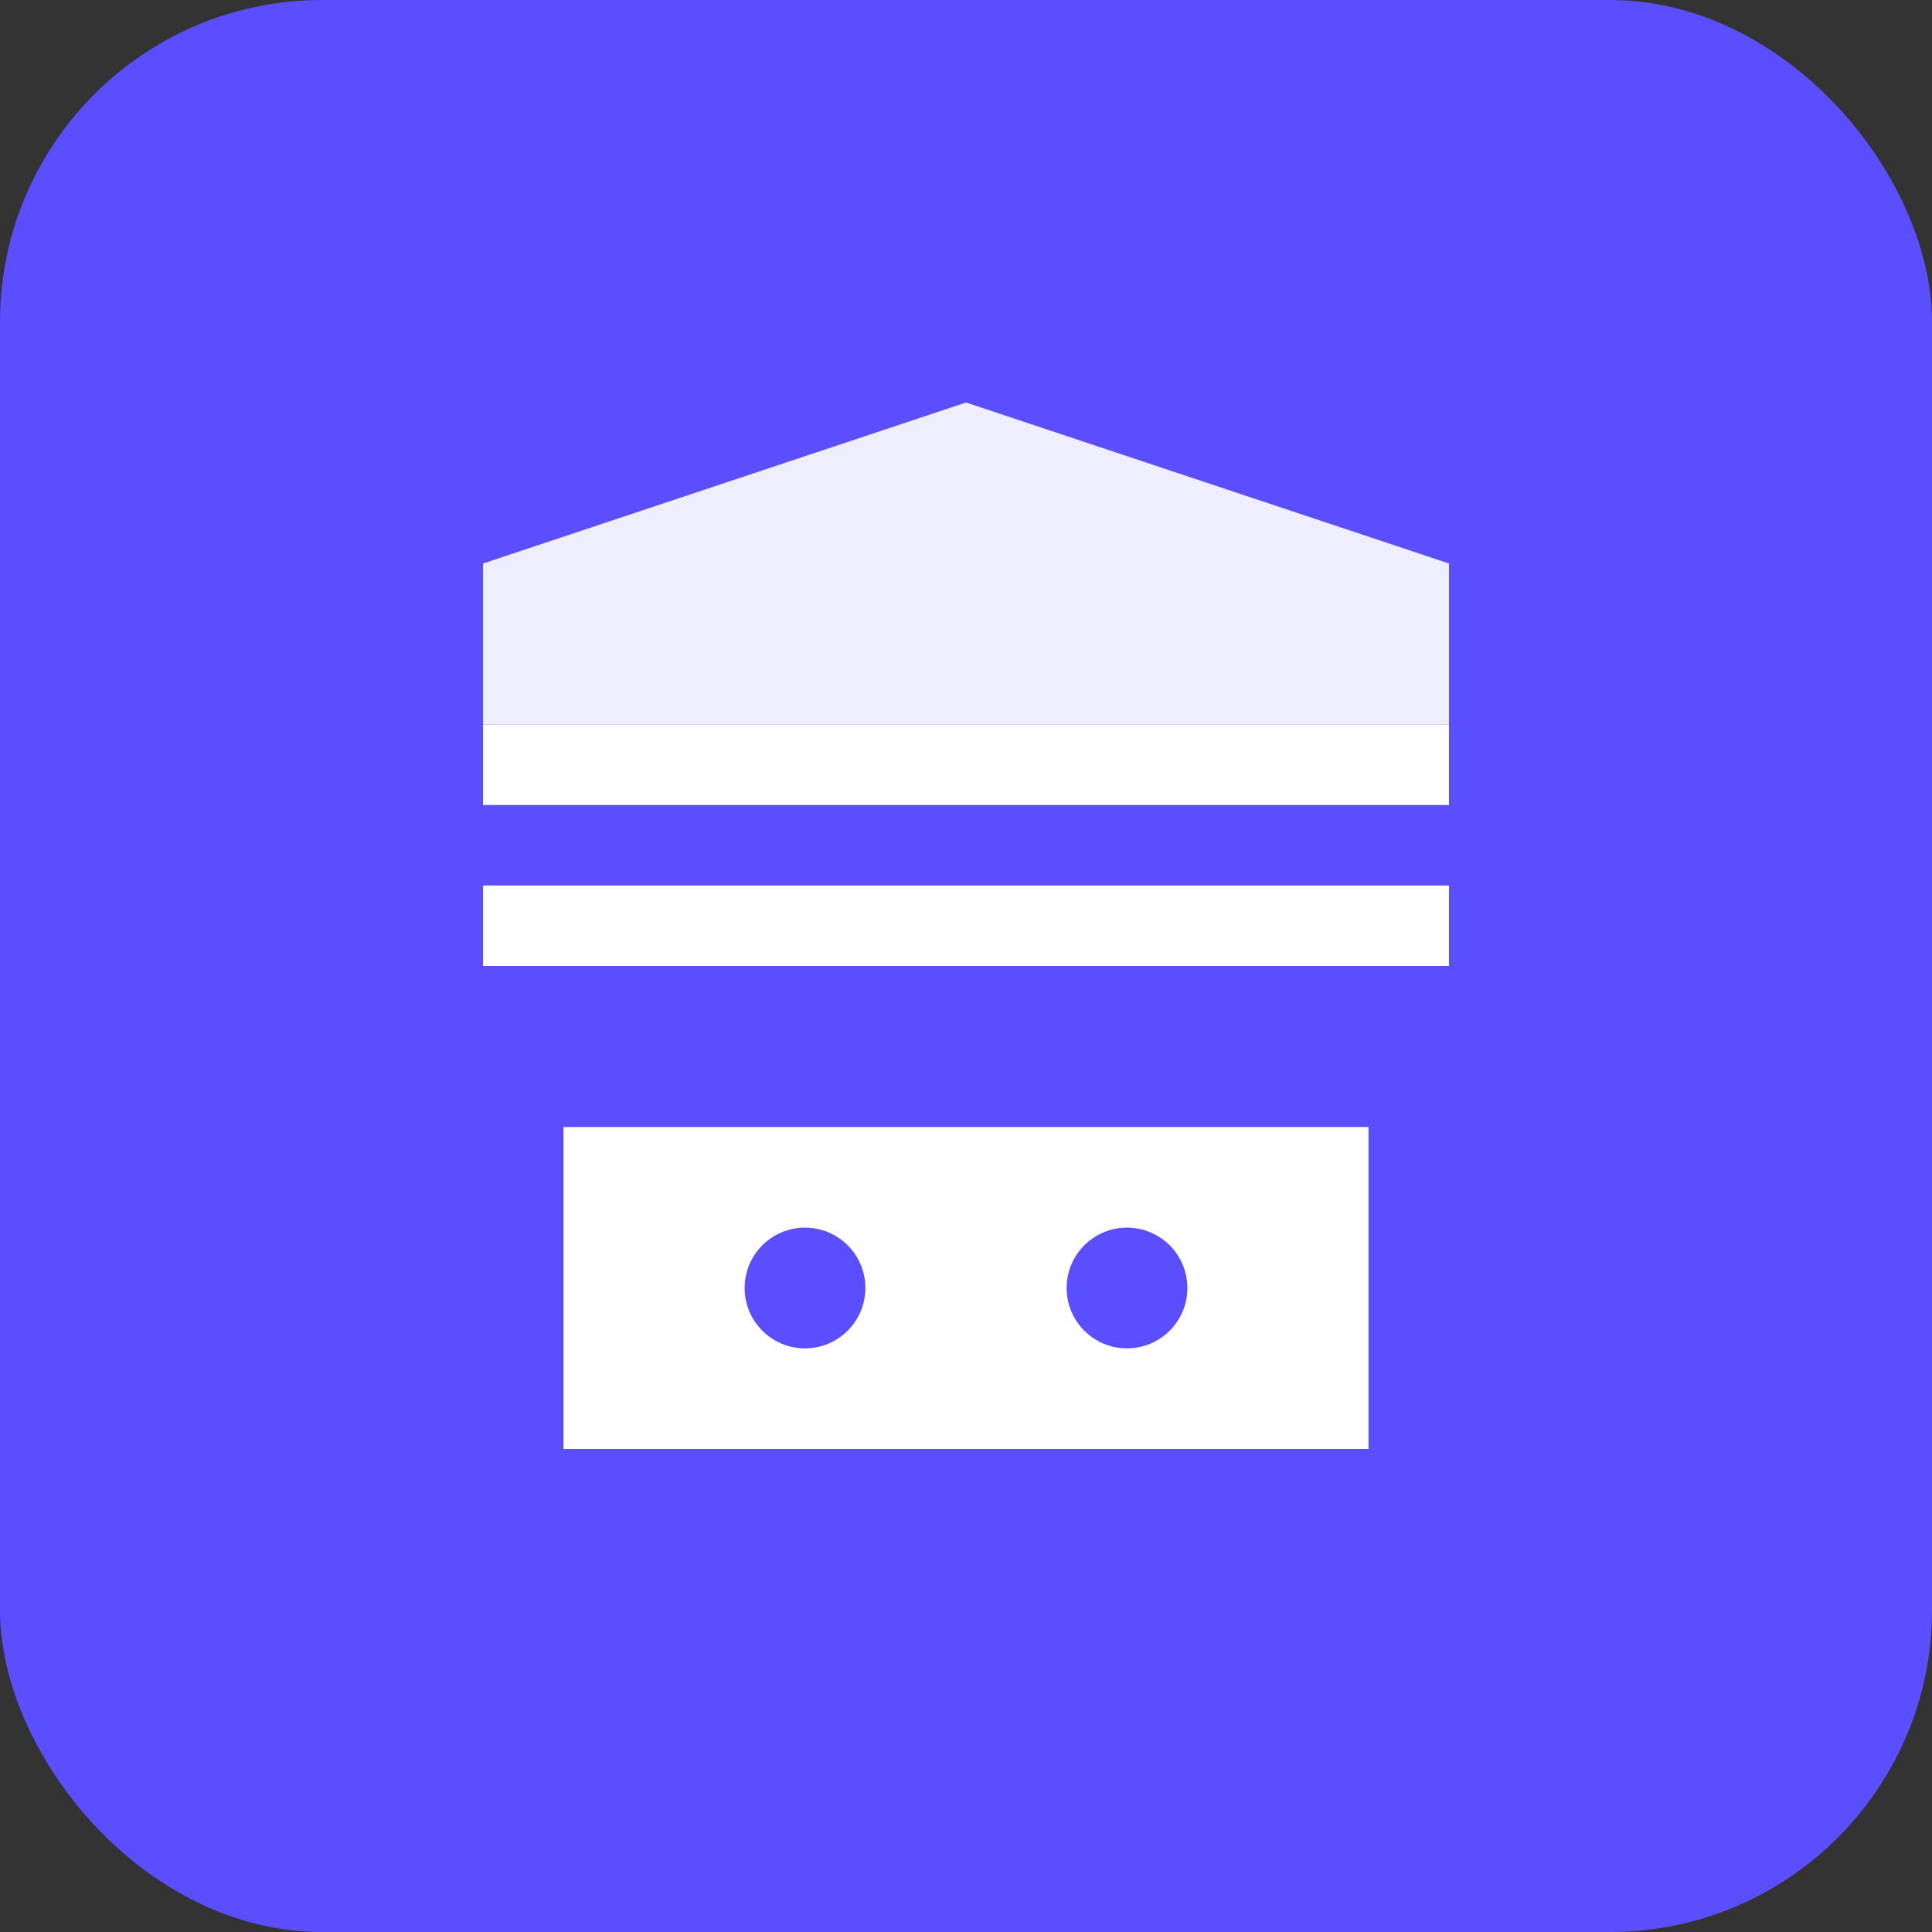 <svg xmlns="http://www.w3.org/2000/svg" viewBox="0 0 48 48" width="48" height="48">
  <rect x="0" y="0" width="48" height="48" fill="#333333" stroke="none"/>
  <rect width="48" height="48" rx="8" fill="#5B4EFF"/>
  <path d="M12 18h24v2H12zm0 4h24v2H12zm2 6h20v8H14z" fill="white"/>
  <path d="M12 14l12-4 12 4v4H12z" fill="white" opacity="0.9"/>
  <circle cx="20" cy="32" r="1.5" fill="#5B4EFF"/>
  <circle cx="28" cy="32" r="1.5" fill="#5B4EFF"/>
</svg>
